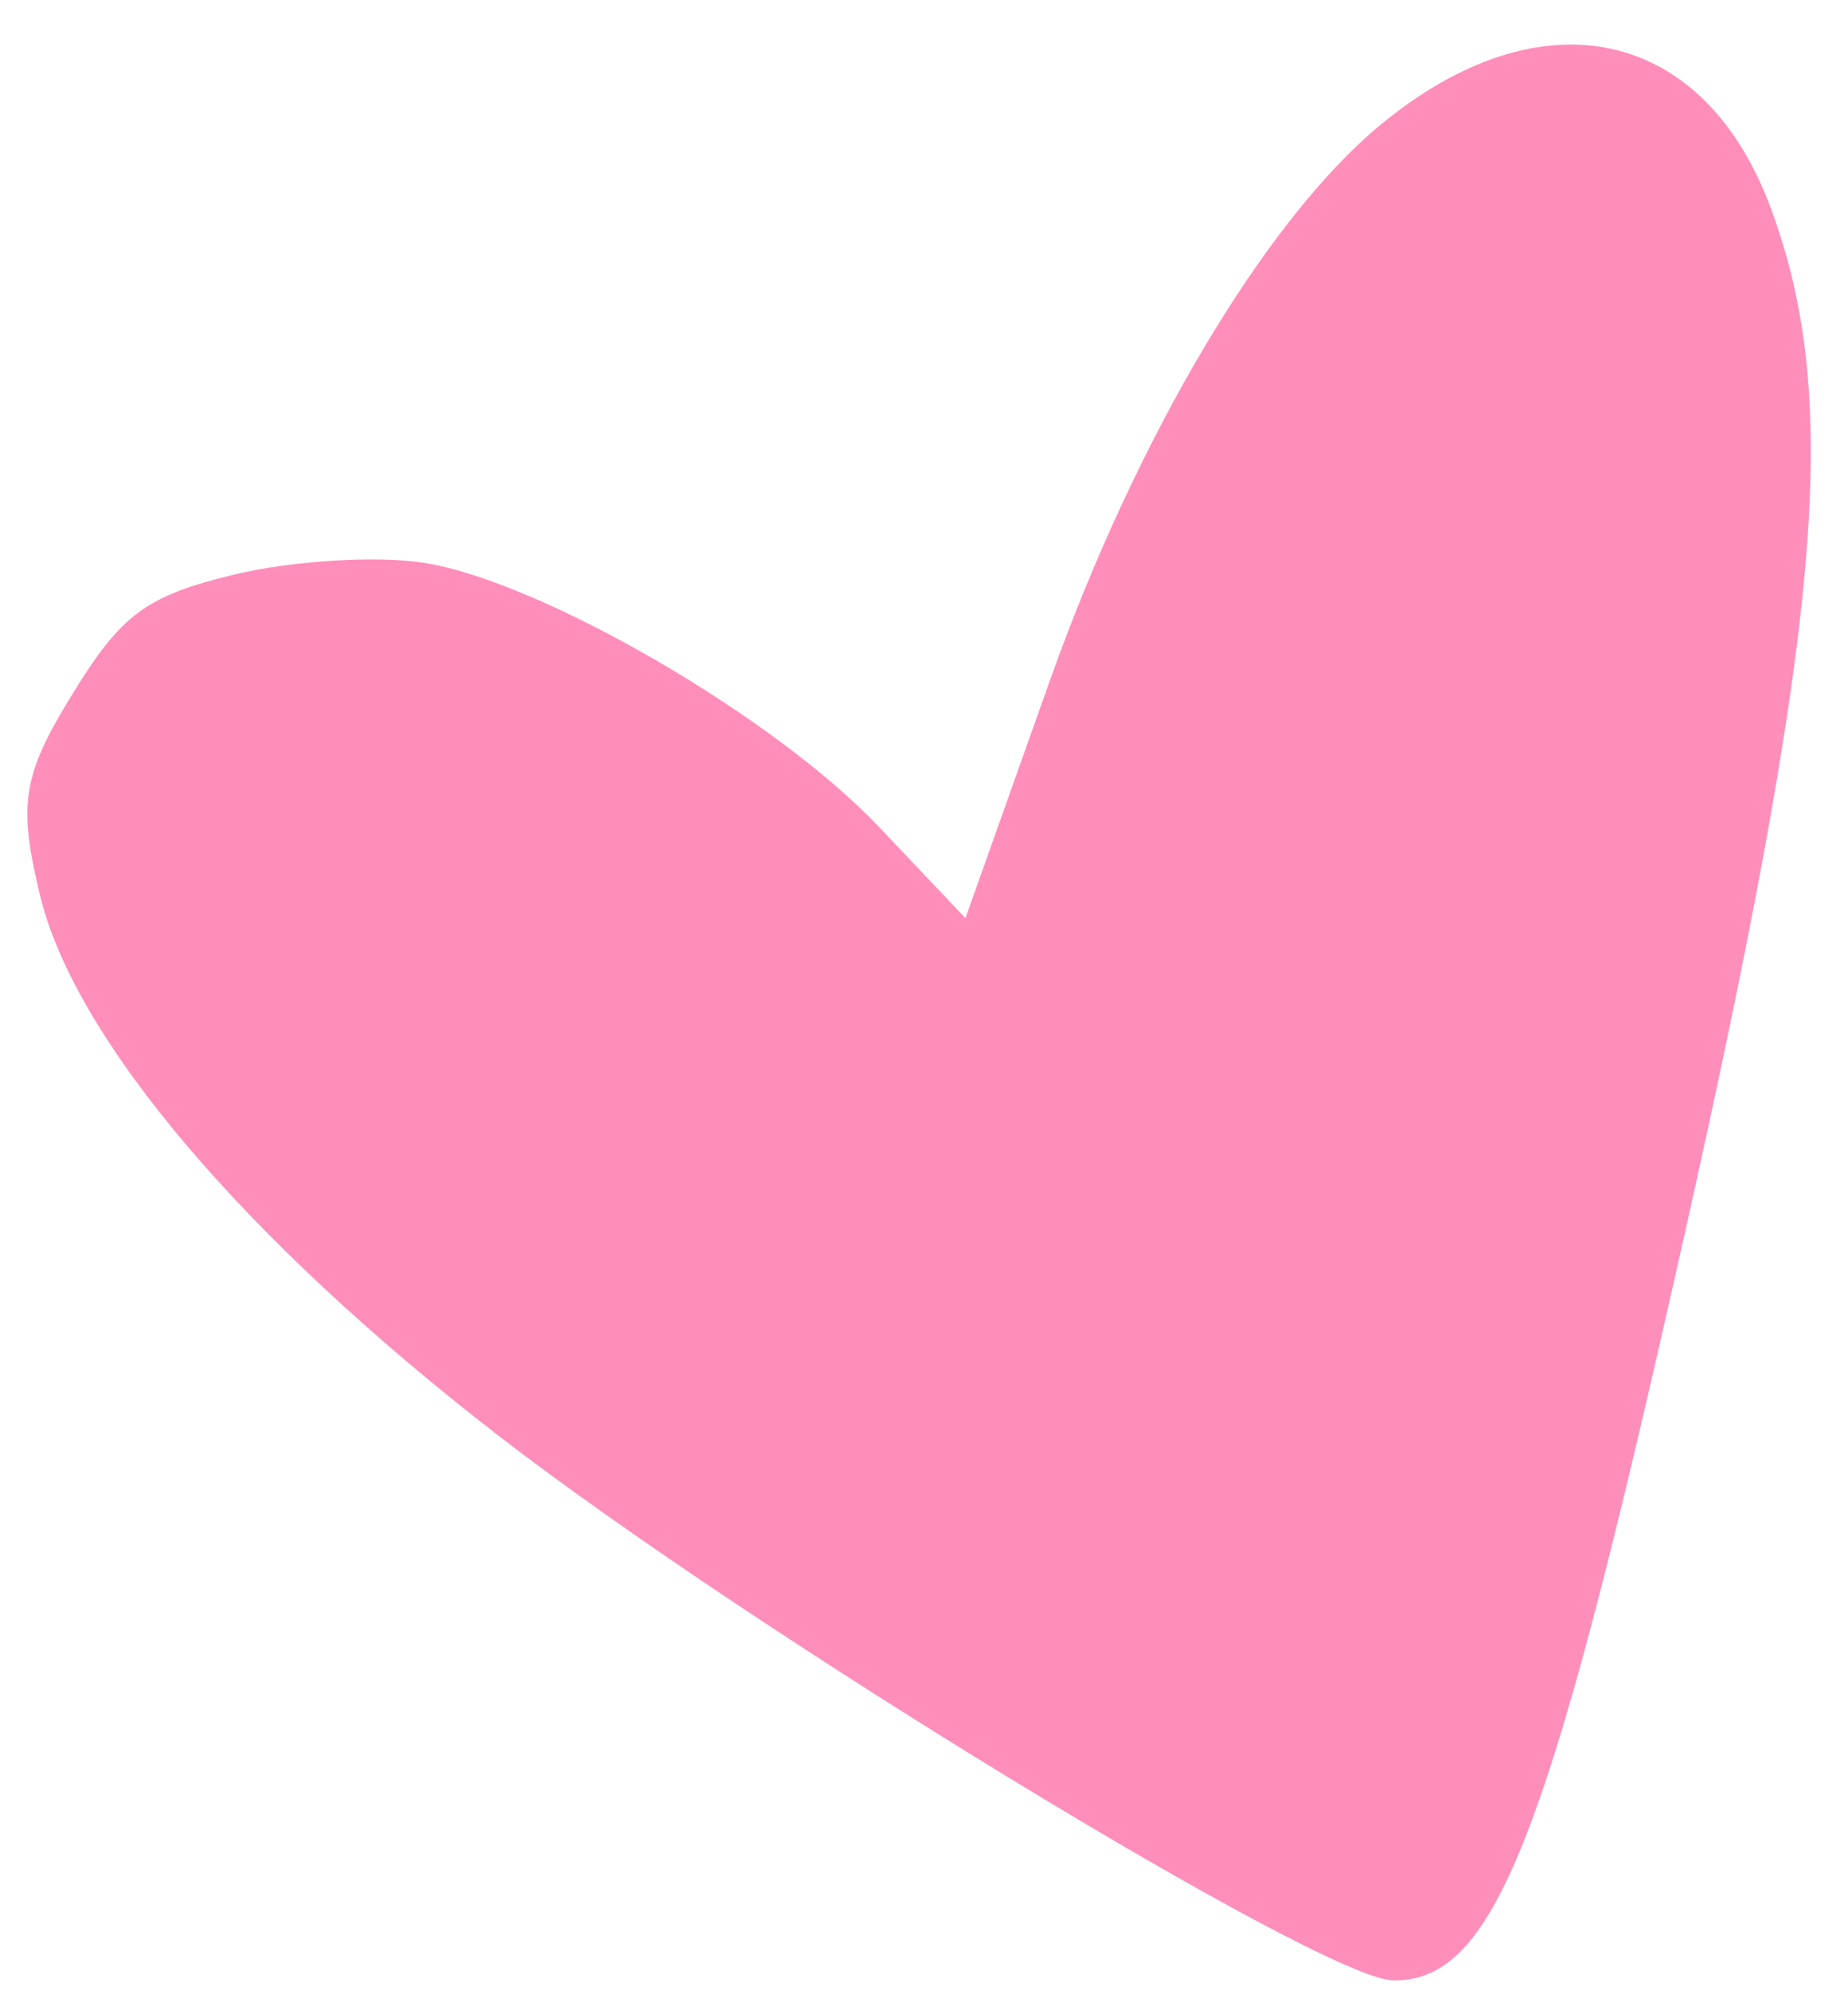 <?xml version="1.0" encoding="UTF-8"?> <svg xmlns="http://www.w3.org/2000/svg" width="26" height="28" viewBox="0 0 26 28" fill="none"><path fill-rule="evenodd" clip-rule="evenodd" d="M19.416 1.761C17.794 3.105 15.986 6.148 14.763 9.592L13.583 12.911L12.366 11.627C10.898 10.079 7.617 8.175 5.965 7.914C5.305 7.81 4.106 7.884 3.3 8.078C2.056 8.379 1.712 8.632 1.018 9.761C0.316 10.9 0.252 11.302 0.563 12.59C1.05 14.61 3.442 17.428 7.009 20.185C10.575 22.941 18.605 27.83 19.596 27.847C20.944 27.87 21.702 26.077 23.317 19.047C25.623 9.013 25.948 5.759 24.925 2.956C23.985 0.379 21.685 -0.12 19.416 1.761Z" fill="#FF8EBB"></path></svg> 